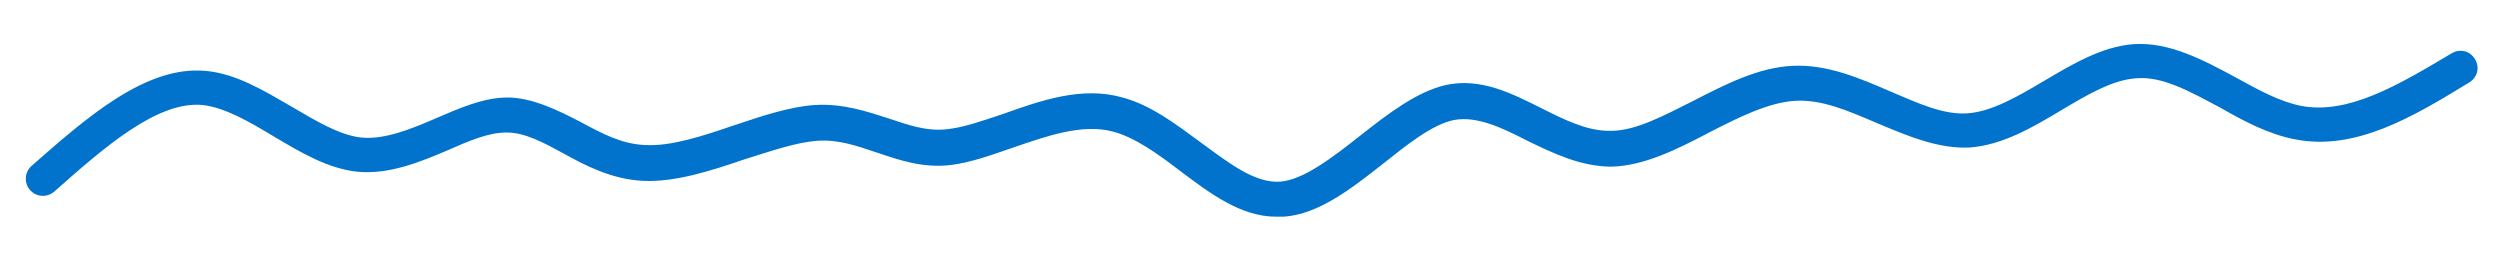 <?xml version="1.0" encoding="UTF-8"?> <svg xmlns="http://www.w3.org/2000/svg" id="_Слой_1" data-name="Слой_1" version="1.1" viewBox="0 0 300 31.4"><defs><style> .st0 { fill: #0173cc; } </style></defs><path class="st0" d="M153.1,26c-4.2,0-7.9-2.8-11.5-5.5-2.6-2-5.4-4-8-4.7-3.7-1-7.9.5-12,1.9-2.6.9-5.1,1.8-7.5,2.1-3.4.4-6.2-.6-8.9-1.5-2.4-.8-4.6-1.6-7.2-1.4-2.5.2-5.4,1.2-8.6,2.2-4.1,1.4-8.4,2.8-12.3,2.6-3.7-.2-6.8-1.8-9.5-3.3-2.4-1.3-4.6-2.5-6.8-2.5s-4.5,1-7,2.1c-3.3,1.4-7.1,3-11,2.6-3.5-.4-6.7-2.3-9.9-4.2-3-1.8-5.9-3.5-8.6-3.8-5.4-.5-11.7,5-17.8,10.4-.8.7-2.1.7-2.9-.2-.7-.8-.7-2.1.2-2.9,6.7-5.9,13.7-12,20.8-11.4,3.7.3,7.1,2.4,10.4,4.3,2.9,1.7,5.7,3.4,8.3,3.7,2.8.3,6-1,9-2.3,2.8-1.2,5.7-2.5,8.6-2.5s6,1.5,8.7,2.9c2.6,1.4,5,2.7,7.8,2.8,3.1.2,7-1.1,10.8-2.4,3.3-1.1,6.6-2.2,9.6-2.4,3.4-.2,6.3.8,8.8,1.6,2.4.8,4.6,1.6,7.1,1.3,1.9-.2,4.2-1,6.6-1.8,4.5-1.6,9.5-3.4,14.4-2,3.4.9,6.4,3.2,9.4,5.4,3.4,2.5,6.5,4.9,9.5,4.7,2.8-.2,6.3-2.9,9.6-5.5,3.3-2.6,6.8-5.3,10.3-6.1,4.2-.9,7.9,1,11.5,2.8,2.8,1.4,5.4,2.7,8.1,2.7s.1,0,.2,0c3,0,6.3-1.8,9.9-3.6,3.9-2,7.8-4,11.9-4.2,4.2-.2,8.1,1.5,11.8,3.1,3.3,1.4,6.3,2.8,9.2,2.6,2.9-.2,6-2,9.2-3.9,3.4-2,6.9-4.1,10.7-4.4,4.3-.3,8.4,1.9,12.3,4,2.7,1.5,5.3,2.9,7.8,3.4,5.7,1.1,11.7-2.5,18.1-6.3,1-.6,2.2-.3,2.8.7.6,1,.3,2.2-.7,2.8-6.7,4.1-13.7,8.3-21,6.8-3.1-.6-6.1-2.2-8.9-3.8-3.6-1.9-6.9-3.8-10.1-3.5-2.8.2-5.7,1.9-8.9,3.8-3.5,2.1-7.1,4.2-11,4.5-3.8.2-7.5-1.4-11.1-2.9-3.5-1.5-6.7-2.9-9.9-2.7-3.2.2-6.8,2-10.3,3.8-3.8,2-7.8,4-11.7,4.1-3.7,0-7-1.6-10.1-3.1-3.1-1.6-6.1-3-8.8-2.5-2.6.5-5.7,3-8.6,5.3-3.8,3-7.7,6-11.8,6.3-.2,0-.4,0-.7,0Z"></path></svg> 